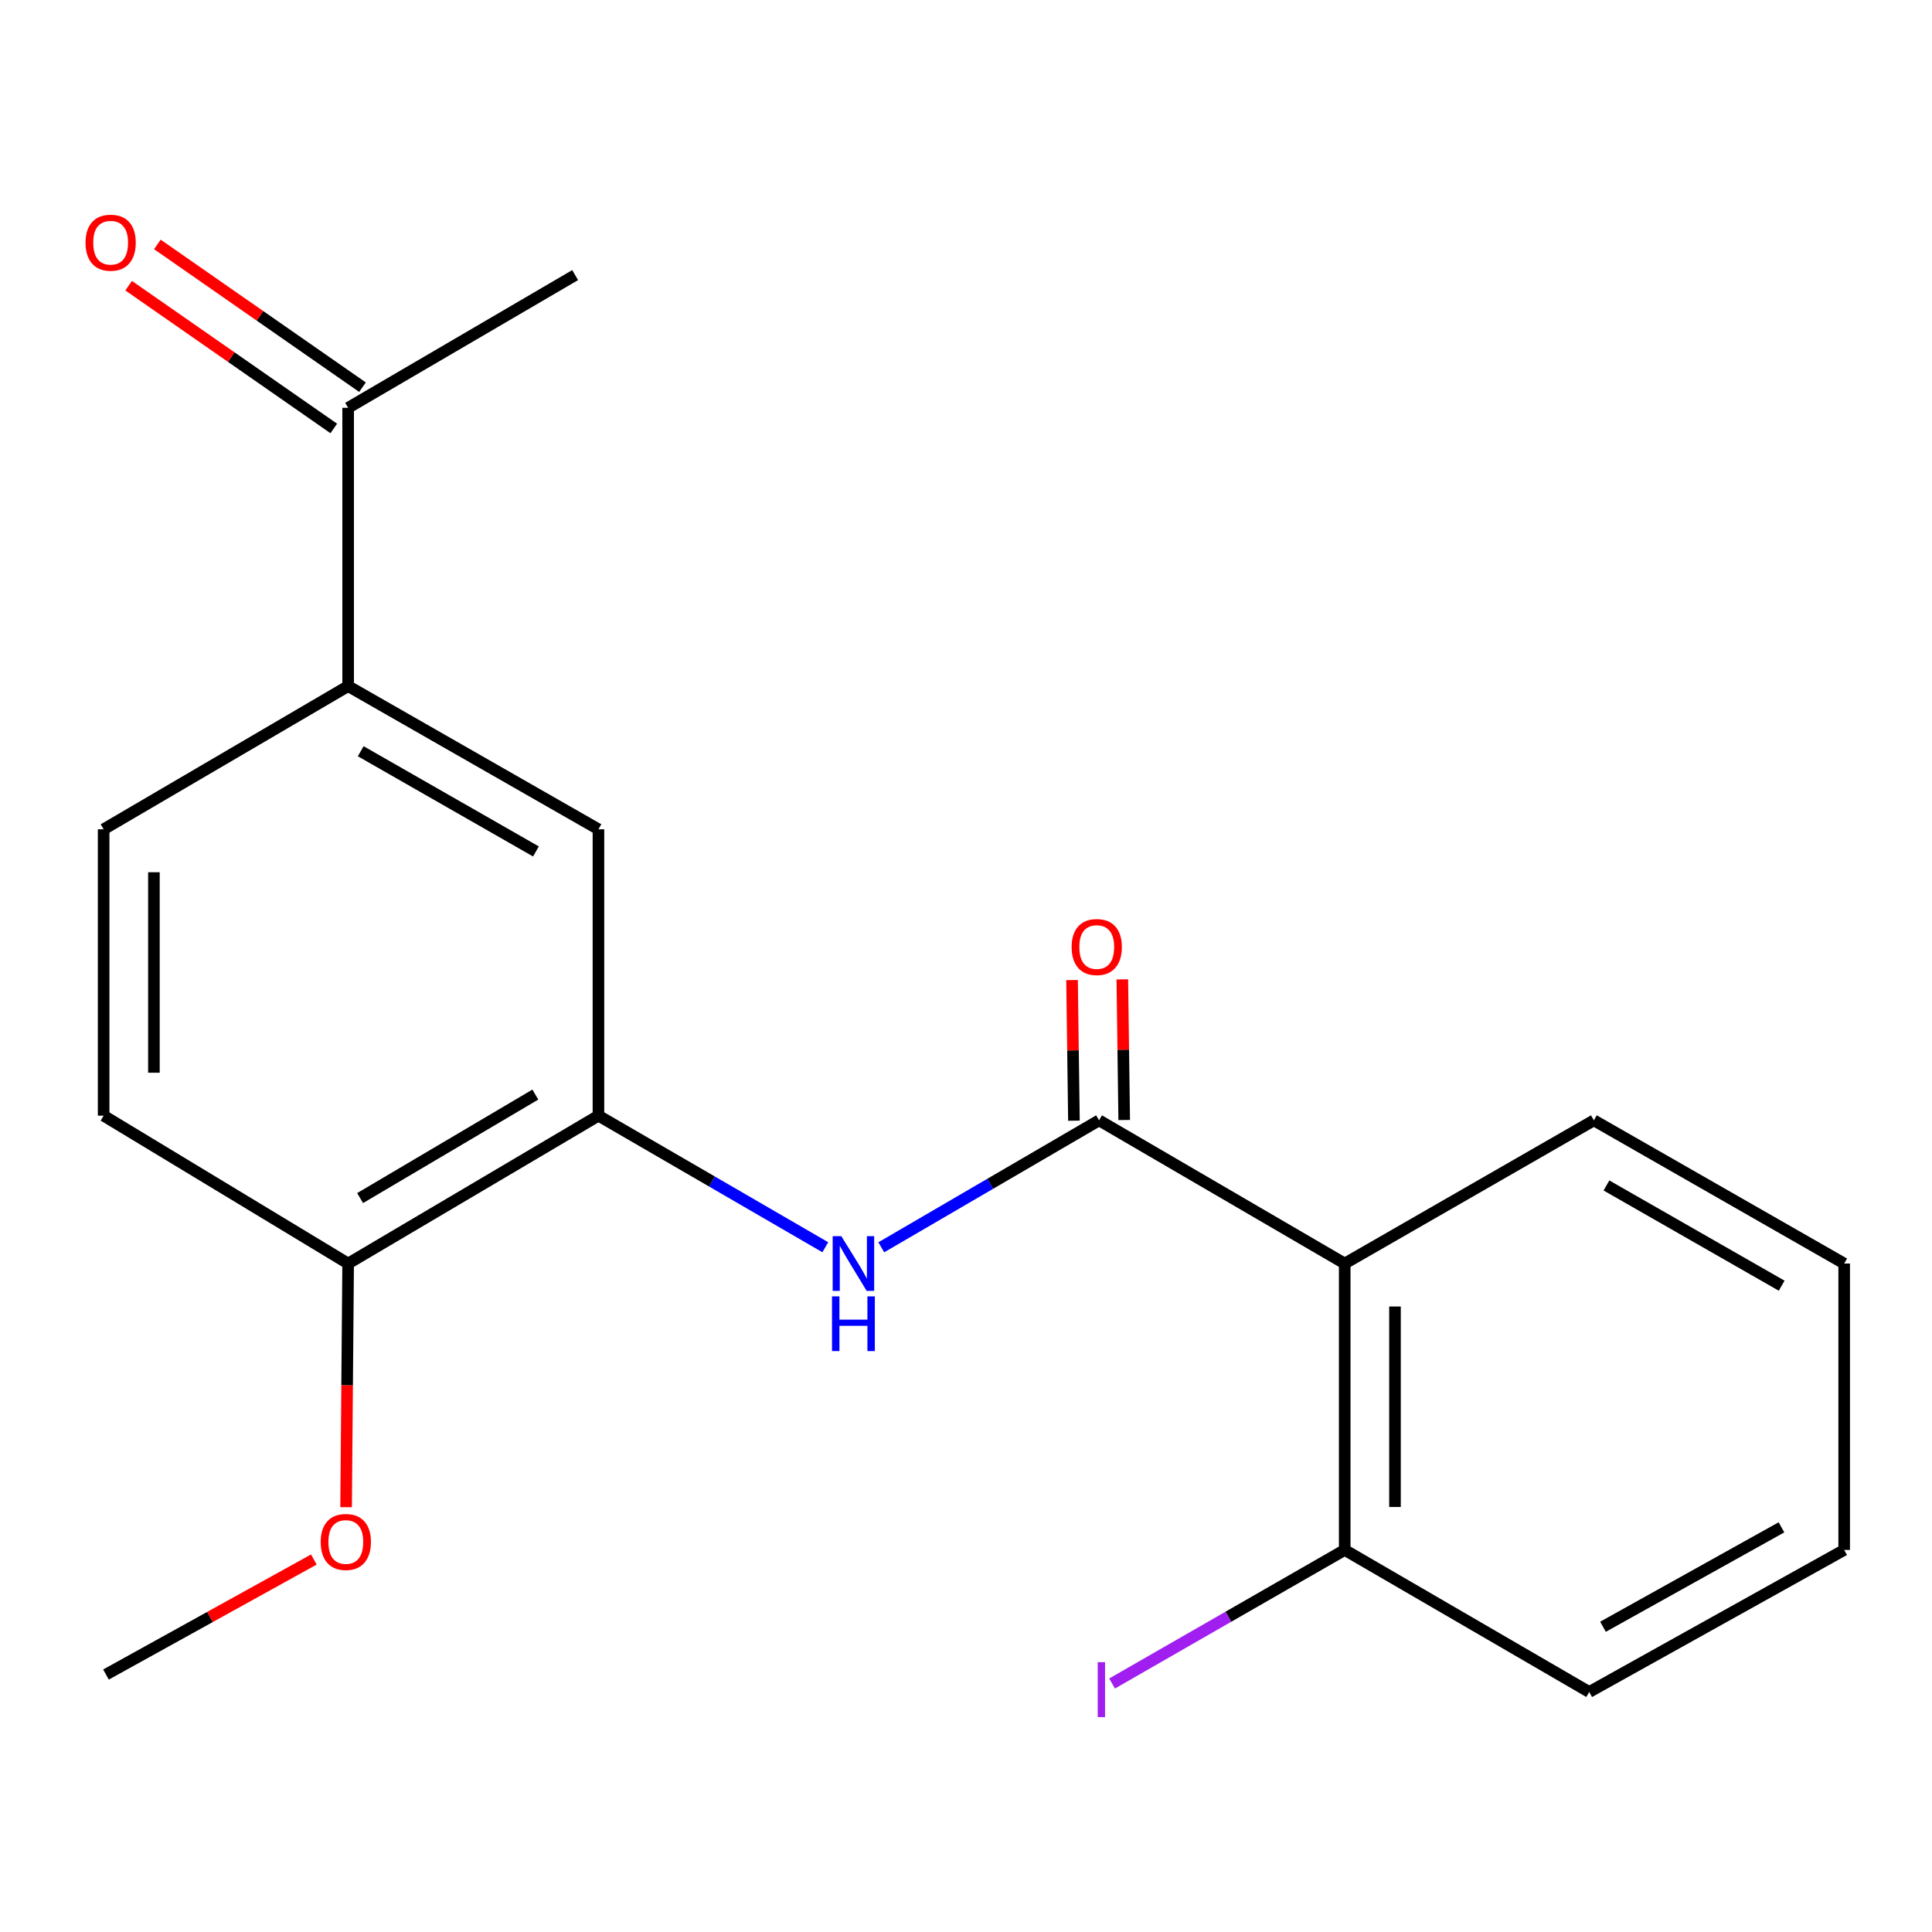 <?xml version='1.0' encoding='iso-8859-1'?>
<svg version='1.1' baseProfile='full'
              xmlns='http://www.w3.org/2000/svg'
                      xmlns:rdkit='http://www.rdkit.org/xml'
                      xmlns:xlink='http://www.w3.org/1999/xlink'
                  xml:space='preserve'
width='1000px' height='1000px' viewBox='0 0 1000 1000'>
<!-- END OF HEADER -->
<rect style='opacity:1.0;fill:#FFFFFF;stroke:none' width='1000' height='1000' x='0' y='0'> </rect>
<path class='bond-0' d='M 568.874,579.889 L 696.019,654.008' style='fill:none;fill-rule:evenodd;stroke:#000000;stroke-width:6px;stroke-linecap:butt;stroke-linejoin:miter;stroke-opacity:1' />
<path class='bond-1' d='M 568.874,579.889 L 512.511,612.745' style='fill:none;fill-rule:evenodd;stroke:#000000;stroke-width:6px;stroke-linecap:butt;stroke-linejoin:miter;stroke-opacity:1' />
<path class='bond-1' d='M 512.511,612.745 L 456.148,645.602' style='fill:none;fill-rule:evenodd;stroke:#0000FF;stroke-width:6px;stroke-linecap:butt;stroke-linejoin:miter;stroke-opacity:1' />
<path class='bond-8' d='M 581.884,579.715 L 581.397,543.323' style='fill:none;fill-rule:evenodd;stroke:#000000;stroke-width:6px;stroke-linecap:butt;stroke-linejoin:miter;stroke-opacity:1' />
<path class='bond-8' d='M 581.397,543.323 L 580.911,506.93' style='fill:none;fill-rule:evenodd;stroke:#FF0000;stroke-width:6px;stroke-linecap:butt;stroke-linejoin:miter;stroke-opacity:1' />
<path class='bond-8' d='M 555.864,580.063 L 555.378,543.67' style='fill:none;fill-rule:evenodd;stroke:#000000;stroke-width:6px;stroke-linecap:butt;stroke-linejoin:miter;stroke-opacity:1' />
<path class='bond-8' d='M 555.378,543.67 L 554.891,507.278' style='fill:none;fill-rule:evenodd;stroke:#FF0000;stroke-width:6px;stroke-linecap:butt;stroke-linejoin:miter;stroke-opacity:1' />
<path class='bond-5' d='M 696.019,654.008 L 696.019,802.245' style='fill:none;fill-rule:evenodd;stroke:#000000;stroke-width:6px;stroke-linecap:butt;stroke-linejoin:miter;stroke-opacity:1' />
<path class='bond-5' d='M 722.041,676.243 L 722.041,780.009' style='fill:none;fill-rule:evenodd;stroke:#000000;stroke-width:6px;stroke-linecap:butt;stroke-linejoin:miter;stroke-opacity:1' />
<path class='bond-13' d='M 696.019,654.008 L 824.986,579.889' style='fill:none;fill-rule:evenodd;stroke:#000000;stroke-width:6px;stroke-linecap:butt;stroke-linejoin:miter;stroke-opacity:1' />
<path class='bond-2' d='M 427.175,645.568 L 368.465,611.521' style='fill:none;fill-rule:evenodd;stroke:#0000FF;stroke-width:6px;stroke-linecap:butt;stroke-linejoin:miter;stroke-opacity:1' />
<path class='bond-2' d='M 368.465,611.521 L 309.755,577.475' style='fill:none;fill-rule:evenodd;stroke:#000000;stroke-width:6px;stroke-linecap:butt;stroke-linejoin:miter;stroke-opacity:1' />
<path class='bond-4' d='M 309.755,577.475 L 309.755,429.237' style='fill:none;fill-rule:evenodd;stroke:#000000;stroke-width:6px;stroke-linecap:butt;stroke-linejoin:miter;stroke-opacity:1' />
<path class='bond-7' d='M 309.755,577.475 L 180.195,654.008' style='fill:none;fill-rule:evenodd;stroke:#000000;stroke-width:6px;stroke-linecap:butt;stroke-linejoin:miter;stroke-opacity:1' />
<path class='bond-7' d='M 277.086,566.55 L 186.394,620.123' style='fill:none;fill-rule:evenodd;stroke:#000000;stroke-width:6px;stroke-linecap:butt;stroke-linejoin:miter;stroke-opacity:1' />
<path class='bond-3' d='M 180.195,355.133 L 309.755,429.237' style='fill:none;fill-rule:evenodd;stroke:#000000;stroke-width:6px;stroke-linecap:butt;stroke-linejoin:miter;stroke-opacity:1' />
<path class='bond-3' d='M 186.71,388.837 L 277.401,440.71' style='fill:none;fill-rule:evenodd;stroke:#000000;stroke-width:6px;stroke-linecap:butt;stroke-linejoin:miter;stroke-opacity:1' />
<path class='bond-6' d='M 180.195,355.133 L 180.195,211.088' style='fill:none;fill-rule:evenodd;stroke:#000000;stroke-width:6px;stroke-linecap:butt;stroke-linejoin:miter;stroke-opacity:1' />
<path class='bond-21' d='M 180.195,355.133 L 53.643,429.237' style='fill:none;fill-rule:evenodd;stroke:#000000;stroke-width:6px;stroke-linecap:butt;stroke-linejoin:miter;stroke-opacity:1' />
<path class='bond-12' d='M 696.019,802.245 L 635.812,836.813' style='fill:none;fill-rule:evenodd;stroke:#000000;stroke-width:6px;stroke-linecap:butt;stroke-linejoin:miter;stroke-opacity:1' />
<path class='bond-12' d='M 635.812,836.813 L 575.604,871.381' style='fill:none;fill-rule:evenodd;stroke:#A01EEF;stroke-width:6px;stroke-linecap:butt;stroke-linejoin:miter;stroke-opacity:1' />
<path class='bond-16' d='M 696.019,802.245 L 822.572,875.771' style='fill:none;fill-rule:evenodd;stroke:#000000;stroke-width:6px;stroke-linecap:butt;stroke-linejoin:miter;stroke-opacity:1' />
<path class='bond-10' d='M 187.628,200.409 L 134.538,163.459' style='fill:none;fill-rule:evenodd;stroke:#000000;stroke-width:6px;stroke-linecap:butt;stroke-linejoin:miter;stroke-opacity:1' />
<path class='bond-10' d='M 134.538,163.459 L 81.448,126.509' style='fill:none;fill-rule:evenodd;stroke:#FF0000;stroke-width:6px;stroke-linecap:butt;stroke-linejoin:miter;stroke-opacity:1' />
<path class='bond-10' d='M 172.763,221.767 L 119.673,184.817' style='fill:none;fill-rule:evenodd;stroke:#000000;stroke-width:6px;stroke-linecap:butt;stroke-linejoin:miter;stroke-opacity:1' />
<path class='bond-10' d='M 119.673,184.817 L 66.583,147.867' style='fill:none;fill-rule:evenodd;stroke:#FF0000;stroke-width:6px;stroke-linecap:butt;stroke-linejoin:miter;stroke-opacity:1' />
<path class='bond-15' d='M 180.195,211.088 L 297.698,142.391' style='fill:none;fill-rule:evenodd;stroke:#000000;stroke-width:6px;stroke-linecap:butt;stroke-linejoin:miter;stroke-opacity:1' />
<path class='bond-11' d='M 180.195,654.008 L 53.643,577.475' style='fill:none;fill-rule:evenodd;stroke:#000000;stroke-width:6px;stroke-linecap:butt;stroke-linejoin:miter;stroke-opacity:1' />
<path class='bond-14' d='M 180.195,654.008 L 179.67,717.062' style='fill:none;fill-rule:evenodd;stroke:#000000;stroke-width:6px;stroke-linecap:butt;stroke-linejoin:miter;stroke-opacity:1' />
<path class='bond-14' d='M 179.67,717.062 L 179.145,780.117' style='fill:none;fill-rule:evenodd;stroke:#FF0000;stroke-width:6px;stroke-linecap:butt;stroke-linejoin:miter;stroke-opacity:1' />
<path class='bond-9' d='M 53.643,429.237 L 53.643,577.475' style='fill:none;fill-rule:evenodd;stroke:#000000;stroke-width:6px;stroke-linecap:butt;stroke-linejoin:miter;stroke-opacity:1' />
<path class='bond-9' d='M 79.665,451.473 L 79.665,555.239' style='fill:none;fill-rule:evenodd;stroke:#000000;stroke-width:6px;stroke-linecap:butt;stroke-linejoin:miter;stroke-opacity:1' />
<path class='bond-18' d='M 824.986,579.889 L 954.545,654.008' style='fill:none;fill-rule:evenodd;stroke:#000000;stroke-width:6px;stroke-linecap:butt;stroke-linejoin:miter;stroke-opacity:1' />
<path class='bond-18' d='M 831.498,613.594 L 922.19,665.477' style='fill:none;fill-rule:evenodd;stroke:#000000;stroke-width:6px;stroke-linecap:butt;stroke-linejoin:miter;stroke-opacity:1' />
<path class='bond-17' d='M 162.448,807.195 L 108.653,836.965' style='fill:none;fill-rule:evenodd;stroke:#FF0000;stroke-width:6px;stroke-linecap:butt;stroke-linejoin:miter;stroke-opacity:1' />
<path class='bond-17' d='M 108.653,836.965 L 54.857,866.736' style='fill:none;fill-rule:evenodd;stroke:#000000;stroke-width:6px;stroke-linecap:butt;stroke-linejoin:miter;stroke-opacity:1' />
<path class='bond-20' d='M 822.572,875.771 L 954.545,802.245' style='fill:none;fill-rule:evenodd;stroke:#000000;stroke-width:6px;stroke-linecap:butt;stroke-linejoin:miter;stroke-opacity:1' />
<path class='bond-20' d='M 829.703,842.01 L 922.085,790.542' style='fill:none;fill-rule:evenodd;stroke:#000000;stroke-width:6px;stroke-linecap:butt;stroke-linejoin:miter;stroke-opacity:1' />
<path class='bond-19' d='M 954.545,654.008 L 954.545,802.245' style='fill:none;fill-rule:evenodd;stroke:#000000;stroke-width:6px;stroke-linecap:butt;stroke-linejoin:miter;stroke-opacity:1' />
<path  class='atom-2' d='M 435.469 639.848
L 444.749 654.848
Q 445.669 656.328, 447.149 659.008
Q 448.629 661.688, 448.709 661.848
L 448.709 639.848
L 452.469 639.848
L 452.469 668.168
L 448.589 668.168
L 438.629 651.768
Q 437.469 649.848, 436.229 647.648
Q 435.029 645.448, 434.669 644.768
L 434.669 668.168
L 430.989 668.168
L 430.989 639.848
L 435.469 639.848
' fill='#0000FF'/>
<path  class='atom-2' d='M 430.649 671
L 434.489 671
L 434.489 683.04
L 448.969 683.04
L 448.969 671
L 452.809 671
L 452.809 699.32
L 448.969 699.32
L 448.969 686.24
L 434.489 686.24
L 434.489 699.32
L 430.649 699.32
L 430.649 671
' fill='#0000FF'/>
<path  class='atom-9' d='M 554.674 490.179
Q 554.674 483.379, 558.034 479.579
Q 561.394 475.779, 567.674 475.779
Q 573.954 475.779, 577.314 479.579
Q 580.674 483.379, 580.674 490.179
Q 580.674 497.059, 577.274 500.979
Q 573.874 504.859, 567.674 504.859
Q 561.434 504.859, 558.034 500.979
Q 554.674 497.099, 554.674 490.179
M 567.674 501.659
Q 571.994 501.659, 574.314 498.779
Q 576.674 495.859, 576.674 490.179
Q 576.674 484.619, 574.314 481.819
Q 571.994 478.979, 567.674 478.979
Q 563.354 478.979, 560.994 481.779
Q 558.674 484.579, 558.674 490.179
Q 558.674 495.899, 560.994 498.779
Q 563.354 501.659, 567.674 501.659
' fill='#FF0000'/>
<path  class='atom-11' d='M 44.271 125.614
Q 44.271 118.814, 47.631 115.014
Q 50.991 111.214, 57.271 111.214
Q 63.551 111.214, 66.911 115.014
Q 70.271 118.814, 70.271 125.614
Q 70.271 132.494, 66.871 136.414
Q 63.471 140.294, 57.271 140.294
Q 51.031 140.294, 47.631 136.414
Q 44.271 132.534, 44.271 125.614
M 57.271 137.094
Q 61.591 137.094, 63.911 134.214
Q 66.271 131.294, 66.271 125.614
Q 66.271 120.054, 63.911 117.254
Q 61.591 114.414, 57.271 114.414
Q 52.951 114.414, 50.591 117.214
Q 48.271 120.014, 48.271 125.614
Q 48.271 131.334, 50.591 134.214
Q 52.951 137.094, 57.271 137.094
' fill='#FF0000'/>
<path  class='atom-13' d='M 568.174 860.337
L 571.974 860.337
L 571.974 888.777
L 568.174 888.777
L 568.174 860.337
' fill='#A01EEF'/>
<path  class='atom-15' d='M 165.995 798.118
Q 165.995 791.318, 169.355 787.518
Q 172.715 783.718, 178.995 783.718
Q 185.275 783.718, 188.635 787.518
Q 191.995 791.318, 191.995 798.118
Q 191.995 804.998, 188.595 808.918
Q 185.195 812.798, 178.995 812.798
Q 172.755 812.798, 169.355 808.918
Q 165.995 805.038, 165.995 798.118
M 178.995 809.598
Q 183.315 809.598, 185.635 806.718
Q 187.995 803.798, 187.995 798.118
Q 187.995 792.558, 185.635 789.758
Q 183.315 786.918, 178.995 786.918
Q 174.675 786.918, 172.315 789.718
Q 169.995 792.518, 169.995 798.118
Q 169.995 803.838, 172.315 806.718
Q 174.675 809.598, 178.995 809.598
' fill='#FF0000'/>
</svg>
